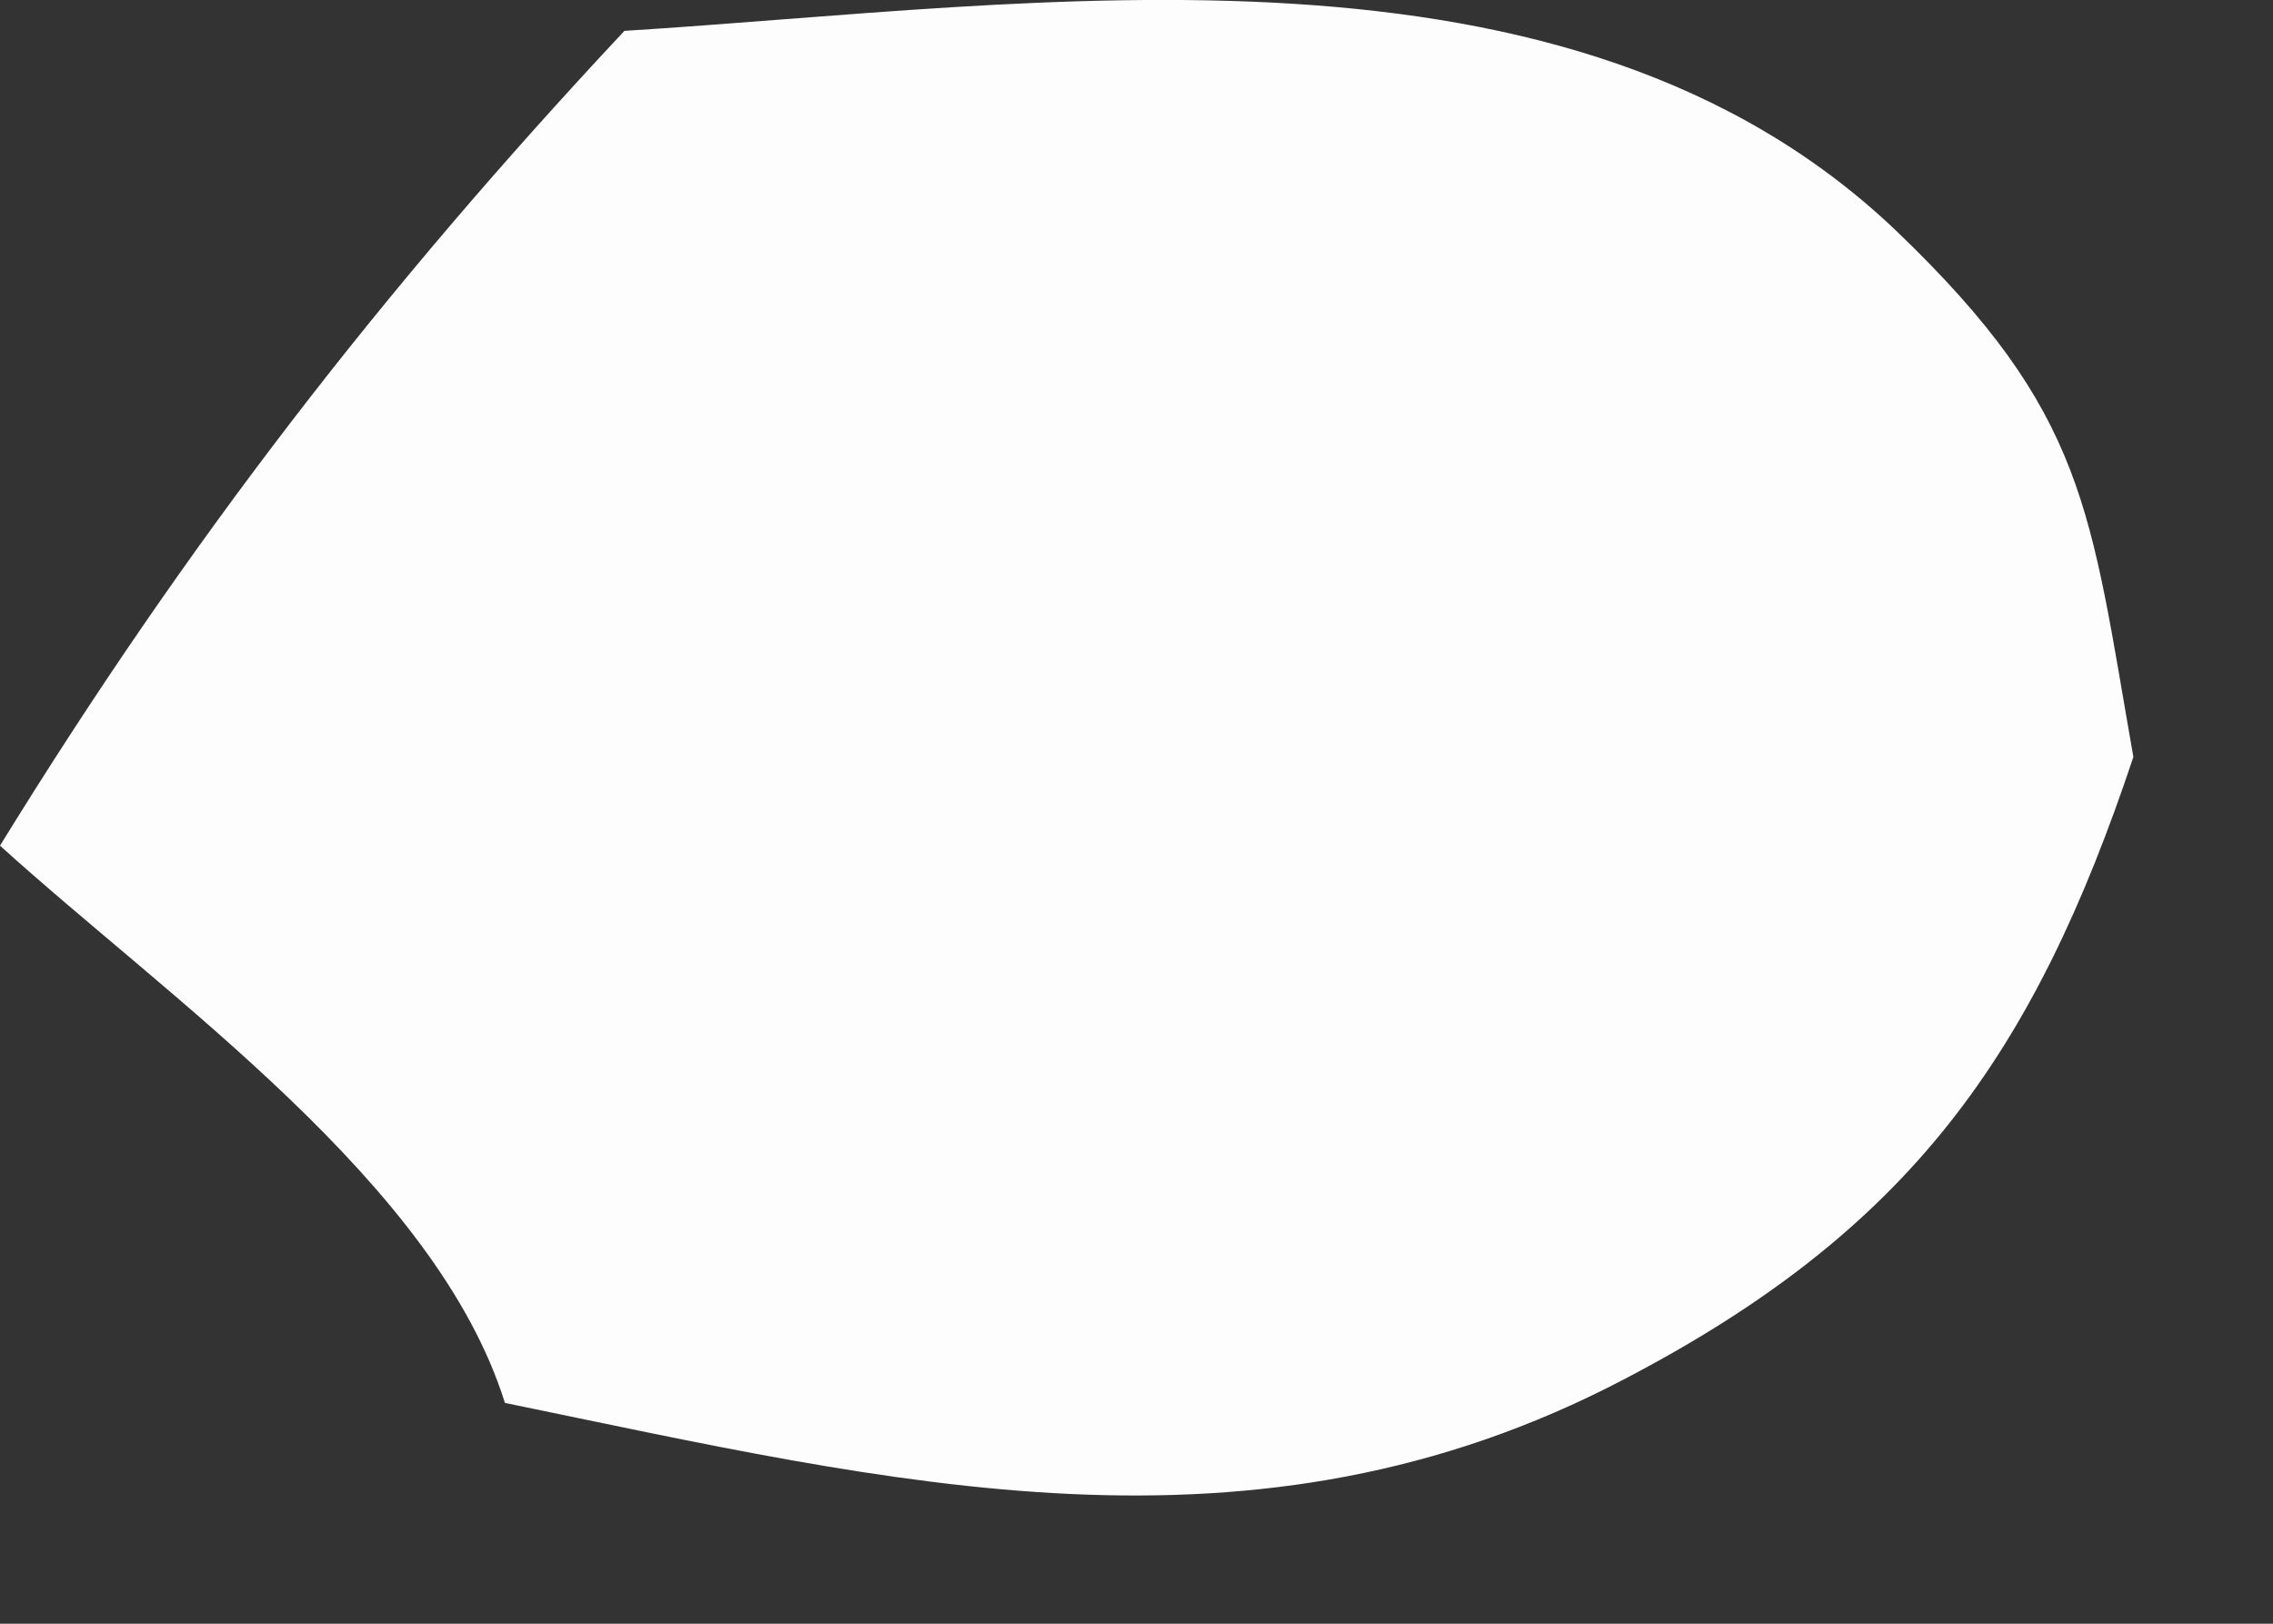 <?xml version="1.0" encoding="utf-8"?>
<svg xmlns="http://www.w3.org/2000/svg" fill="none" height="100%" overflow="visible" preserveAspectRatio="none" style="display: block;" viewBox="0 0 7 5" width="100%">
<rect x="0" y="0" width="7" height="5" fill="#333333" stroke="none"/>
<path d="M1.923 0.095C3.201 0.016 4.83 -0.254 5.841 0.712C6.427 1.274 6.436 1.568 6.57 2.331C6.263 3.251 5.881 3.789 5 4.248C3.858 4.846 2.752 4.566 1.555 4.32C1.343 3.643 0.519 3.075 0 2.604C0.574 1.672 1.175 0.894 1.923 0.095Z" fill="#FEFDFD" id="Vector"/>
</svg>